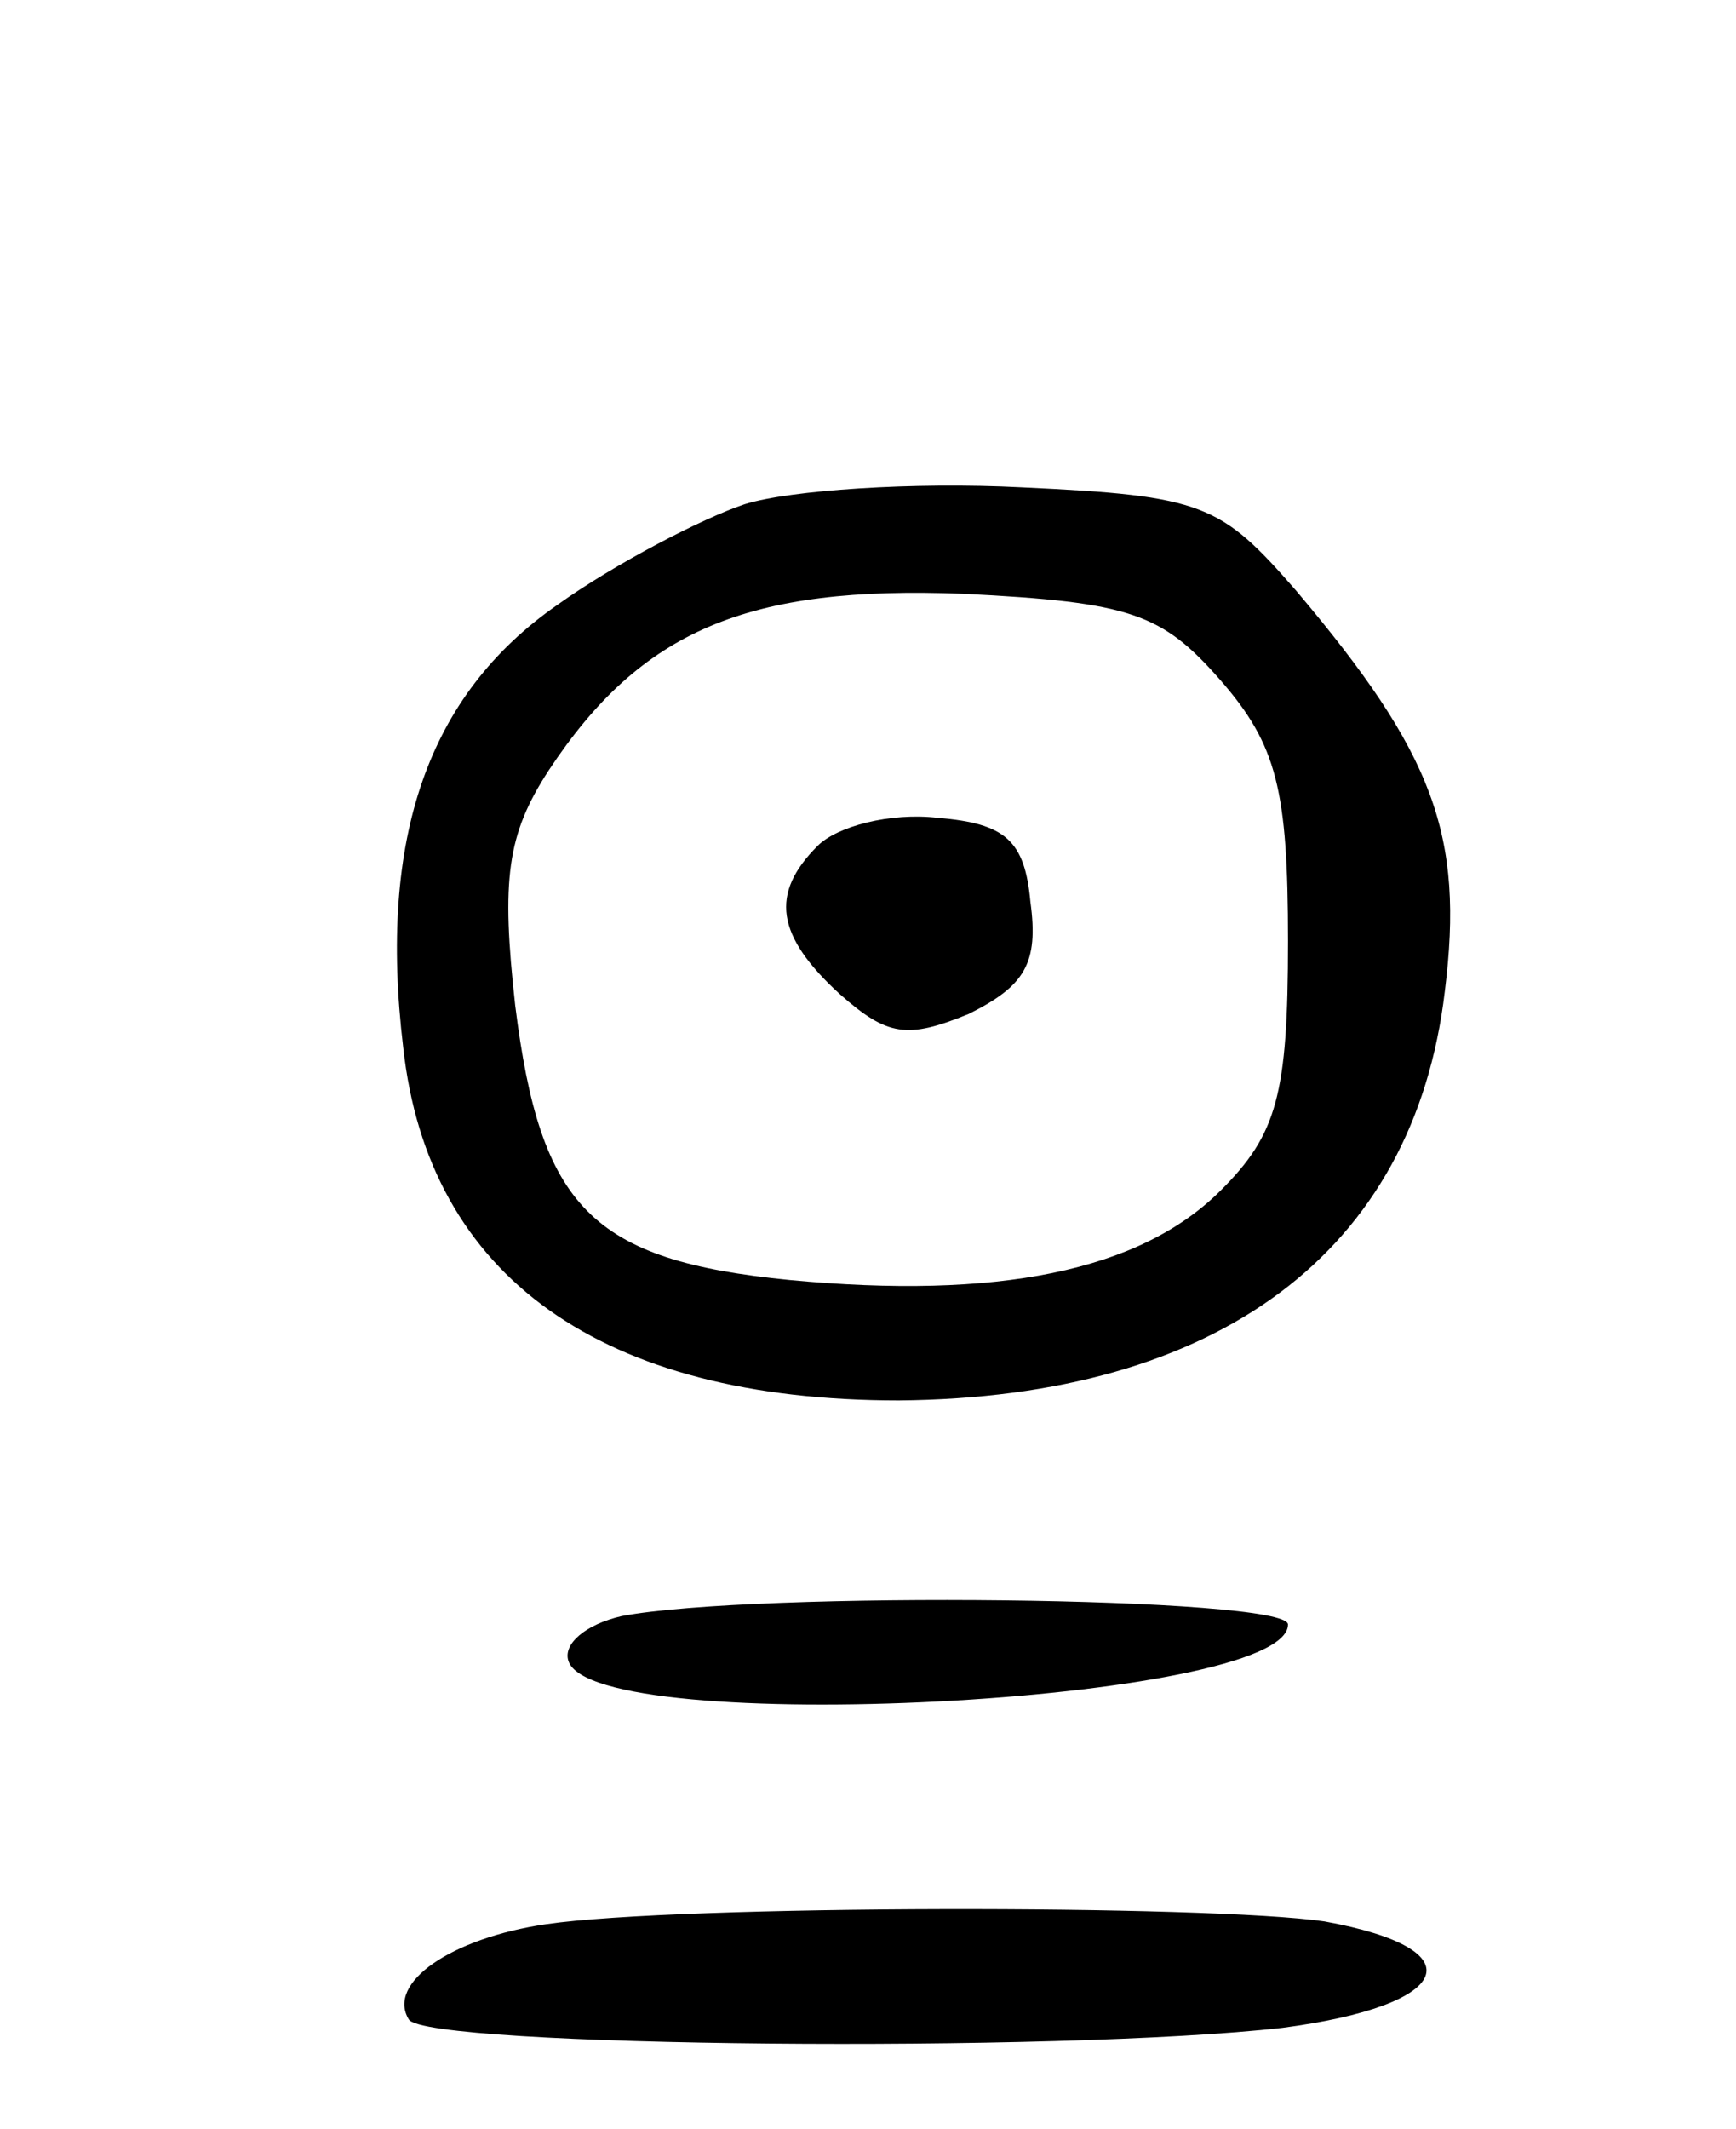 <svg version="1.0" xmlns="http://www.w3.org/2000/svg" width="62" height="76" viewBox="0 0 62 76" ><g transform="translate(0,76) scale(0.1,-0.1)" ><path d="M266 580 c-15 -5 -46 -21 -67 -36 -46 -32 -64 -83 -55 -158 9 -82 71 -126 177 -126 114 1 184 53 195 146 7 56 -4 85 -53 143 -27 31 -33 34 -98 37 -39 2 -83 -1 -99 -6z m170 -63 c20 -23 24 -39 24 -93 0 -55 -4 -69 -24 -89 -29 -29 -80 -39 -154 -32 -71 7 -89 26 -98 98 -5 45 -3 61 12 84 33 50 71 66 148 63 60 -3 71 -7 92 -31z"/><path d="M292 458 c-17 -17 -15 -32 8 -53 17 -15 24 -16 46 -7 20 10 25 18 22 40 -2 22 -9 28 -33 30 -17 2 -36 -3 -43 -10z"/><path d="M222 183 c-13 -3 -21 -10 -19 -16 9 -28 257 -15 257 13 0 10 -191 12 -238 3z"/><path d="M195 73 c-34 -5 -57 -21 -49 -34 6 -10 233 -12 312 -3 61 8 70 28 15 38 -41 6 -230 6 -278 -1z"/></g></svg> 
